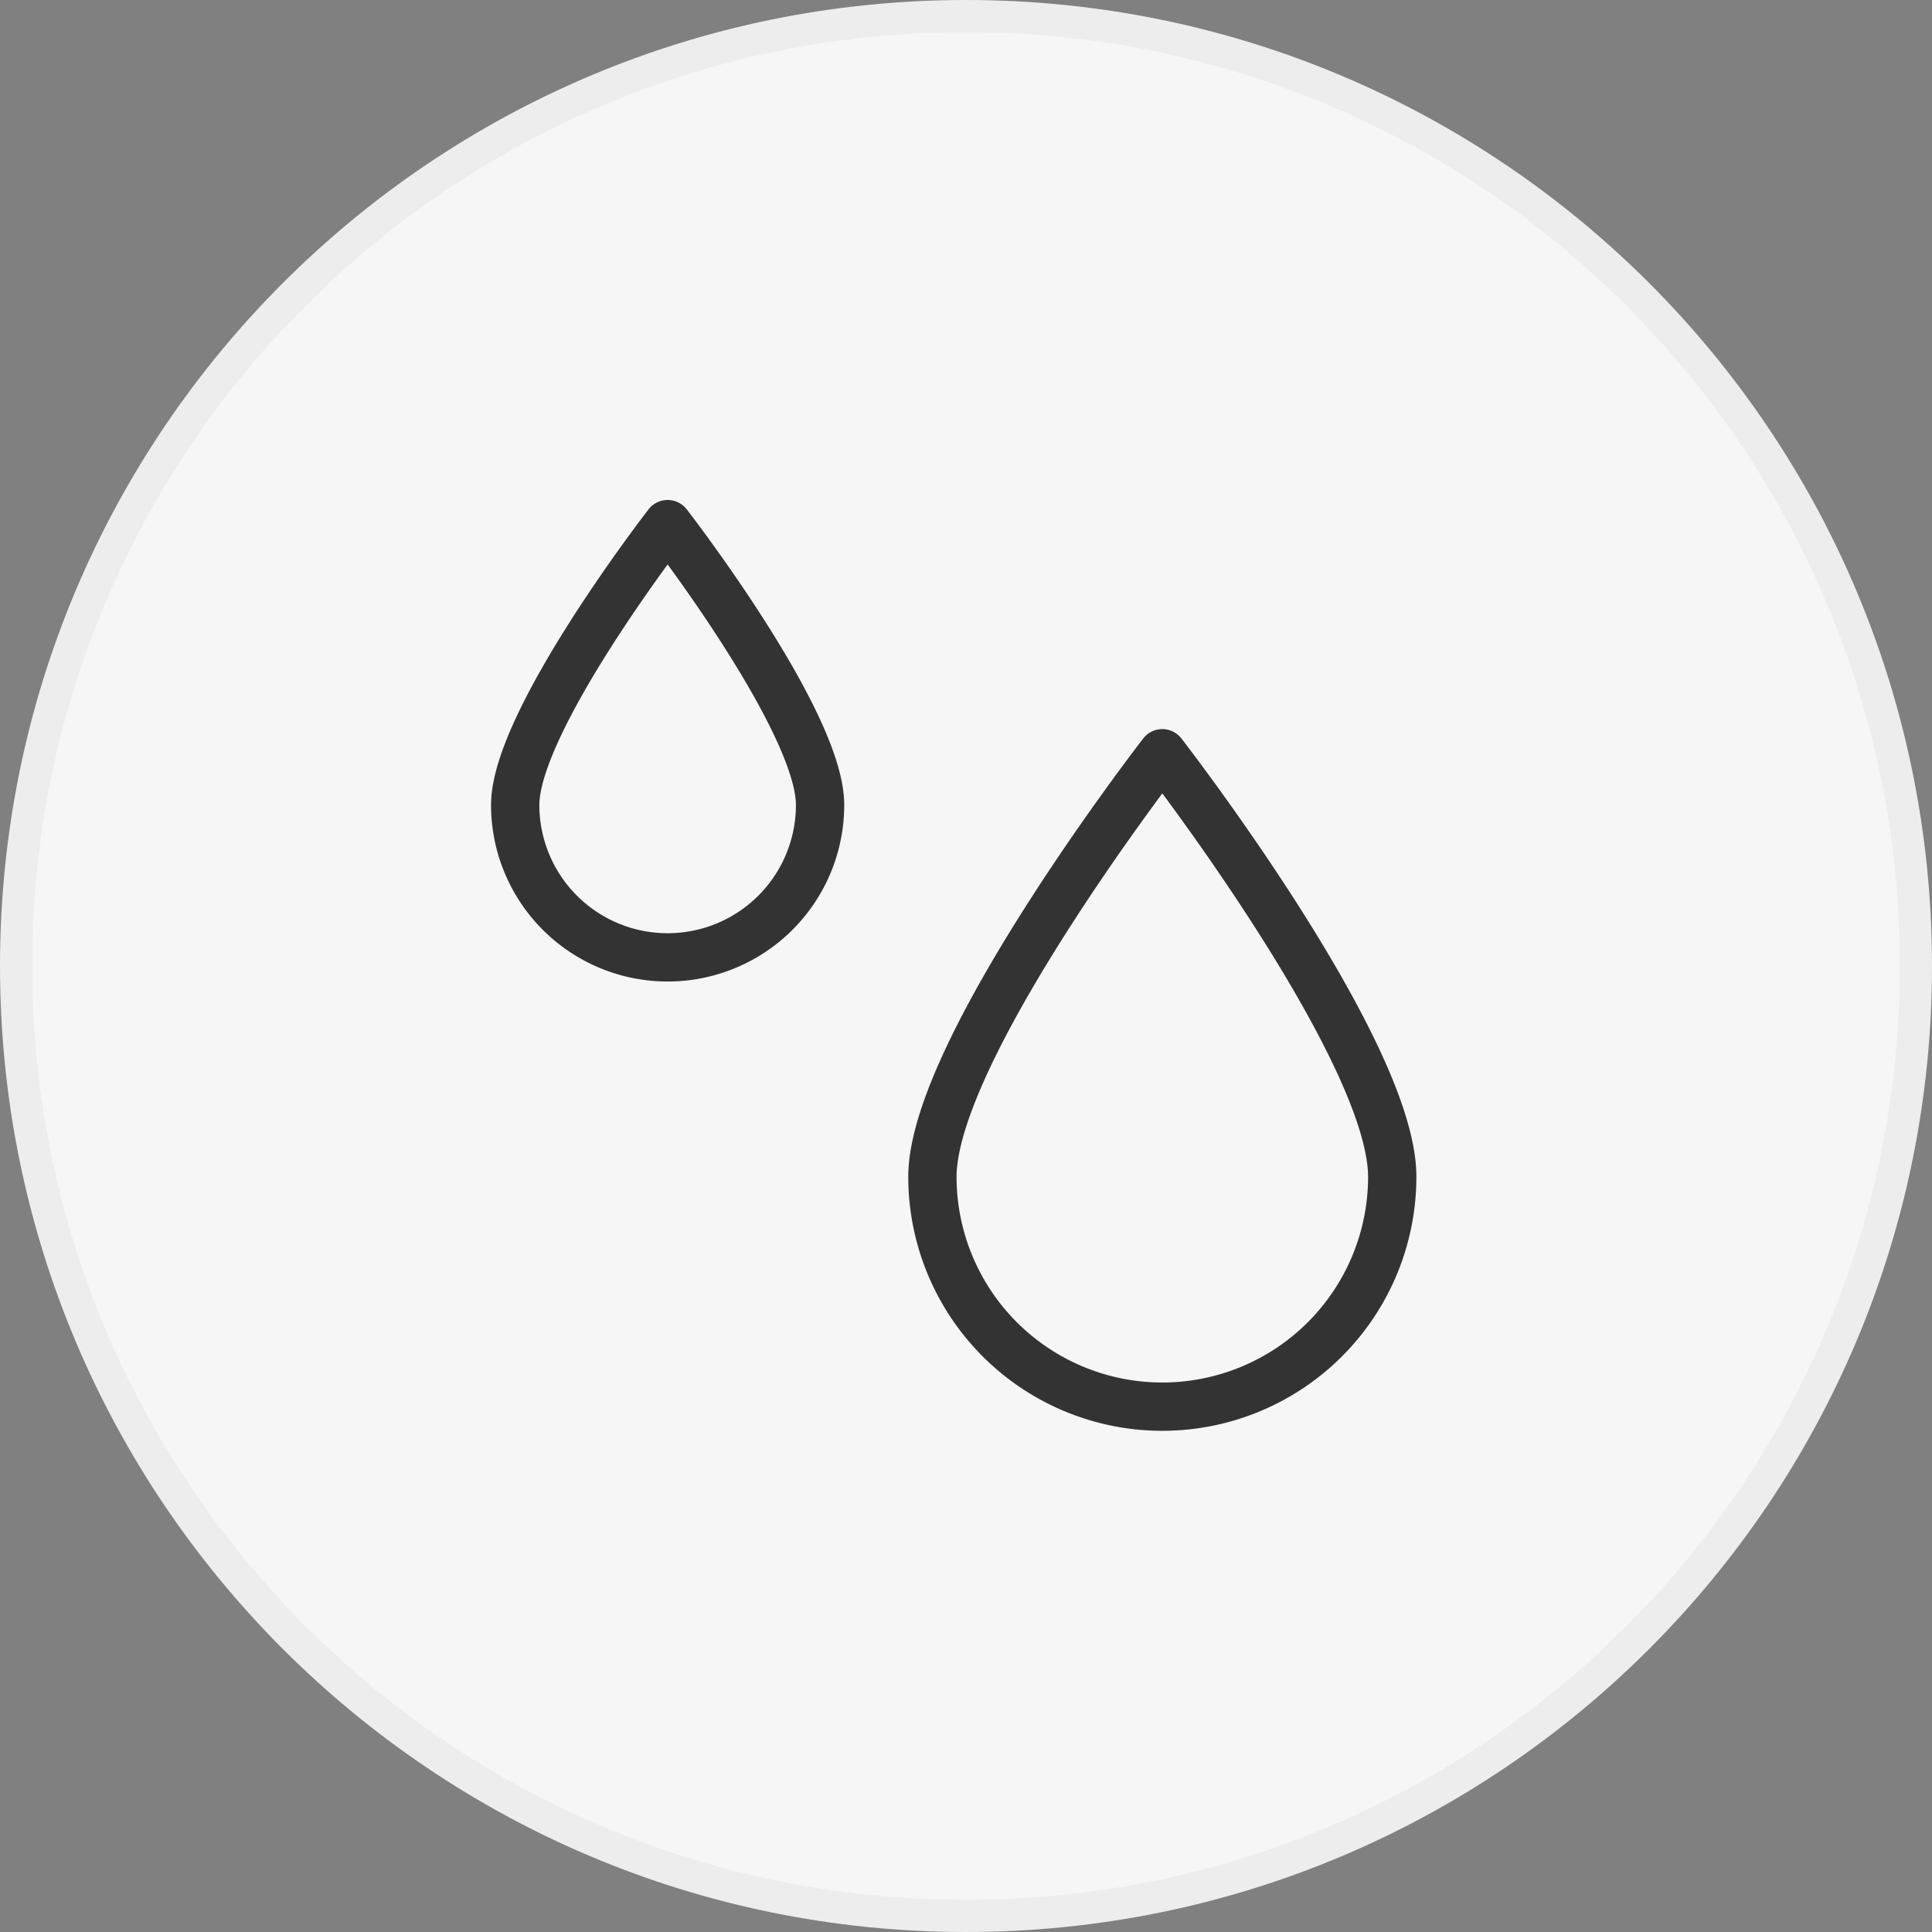 <svg xmlns="http://www.w3.org/2000/svg" xmlns:xlink="http://www.w3.org/1999/xlink" width="60" height="60" viewBox="0 0 60 60">
  <rect x="0" y="0" width="60" height="60" fill="#808080" stroke="none"/>
  <defs>
    <clipPath id="clip-icon-IP65">
      <rect width="60" height="60"/>
    </clipPath>
  </defs>
  <g id="icon-IP65" clip-path="url(#clip-icon-IP65)">
    <g id="Path_23388" data-name="Path 23388" fill="#f6f6f6">
      <path d="M 30 59.5 C 26.017 59.5 22.154 58.72 18.517 57.182 C 15.005 55.696 11.85 53.569 9.14 50.86 C 6.431 48.15 4.304 44.995 2.818 41.483 C 1.28 37.846 0.5 33.983 0.5 30 C 0.5 26.017 1.28 22.154 2.818 18.517 C 4.304 15.005 6.431 11.85 9.14 9.14 C 11.85 6.431 15.005 4.304 18.517 2.818 C 22.154 1.28 26.017 0.5 30 0.5 C 33.983 0.5 37.846 1.28 41.483 2.818 C 44.995 4.304 48.15 6.431 50.86 9.14 C 53.569 11.85 55.696 15.005 57.182 18.517 C 58.72 22.154 59.5 26.017 59.5 30 C 59.5 33.983 58.72 37.846 57.182 41.483 C 55.696 44.995 53.569 48.15 50.86 50.86 C 48.15 53.569 44.995 55.696 41.483 57.182 C 37.846 58.72 33.983 59.5 30 59.5 Z" stroke="none"/>
      <path d="M 30 1 C 26.085 1 22.287 1.767 18.712 3.279 C 15.259 4.739 12.158 6.83 9.494 9.494 C 6.83 12.158 4.739 15.259 3.279 18.712 C 1.767 22.287 1 26.085 1 30 C 1 33.915 1.767 37.713 3.279 41.288 C 4.739 44.741 6.83 47.842 9.494 50.506 C 12.158 53.17 15.259 55.261 18.712 56.721 C 22.287 58.233 26.085 59 30 59 C 33.915 59 37.713 58.233 41.288 56.721 C 44.741 55.261 47.842 53.17 50.506 50.506 C 53.17 47.842 55.261 44.741 56.721 41.288 C 58.233 37.713 59 33.915 59 30 C 59 26.085 58.233 22.287 56.721 18.712 C 55.261 15.259 53.17 12.158 50.506 9.494 C 47.842 6.83 44.741 4.739 41.288 3.279 C 37.713 1.767 33.915 1 30 1 M 30 0 C 46.569 0 60 13.431 60 30 C 60 46.569 46.569 60 30 60 C 13.431 60 0 46.569 0 30 C 0 13.431 13.431 0 30 0 Z" stroke="none" fill="#ededed"/>
    </g>
    <g id="Group_5907" data-name="Group 5907" transform="translate(3092 -944.723)">
      <path id="Path_23386" data-name="Path 23386" d="M-3025.566,994.008a7.14,7.14,0,0,1-7.14,7.14,7.14,7.14,0,0,1-7.14-7.14c0-3.943,7.14-13.152,7.14-13.152S-3025.566,990.065-3025.566,994.008Z" transform="translate(-23.197 -12.74)" fill="none" stroke="#333" stroke-linecap="round" stroke-linejoin="round" stroke-width="1.5"/>
      <path id="Path_23387" data-name="Path 23387" d="M-3066.532,969.721a4.734,4.734,0,0,1-4.734,4.734,4.734,4.734,0,0,1-4.734-4.734c0-2.614,4.734-8.721,4.734-8.721S-3066.532,967.106-3066.532,969.721Z" transform="translate(0)" fill="none" stroke="#333" stroke-linecap="round" stroke-linejoin="round" stroke-width="1.5"/>
    </g>
  </g>
</svg>
